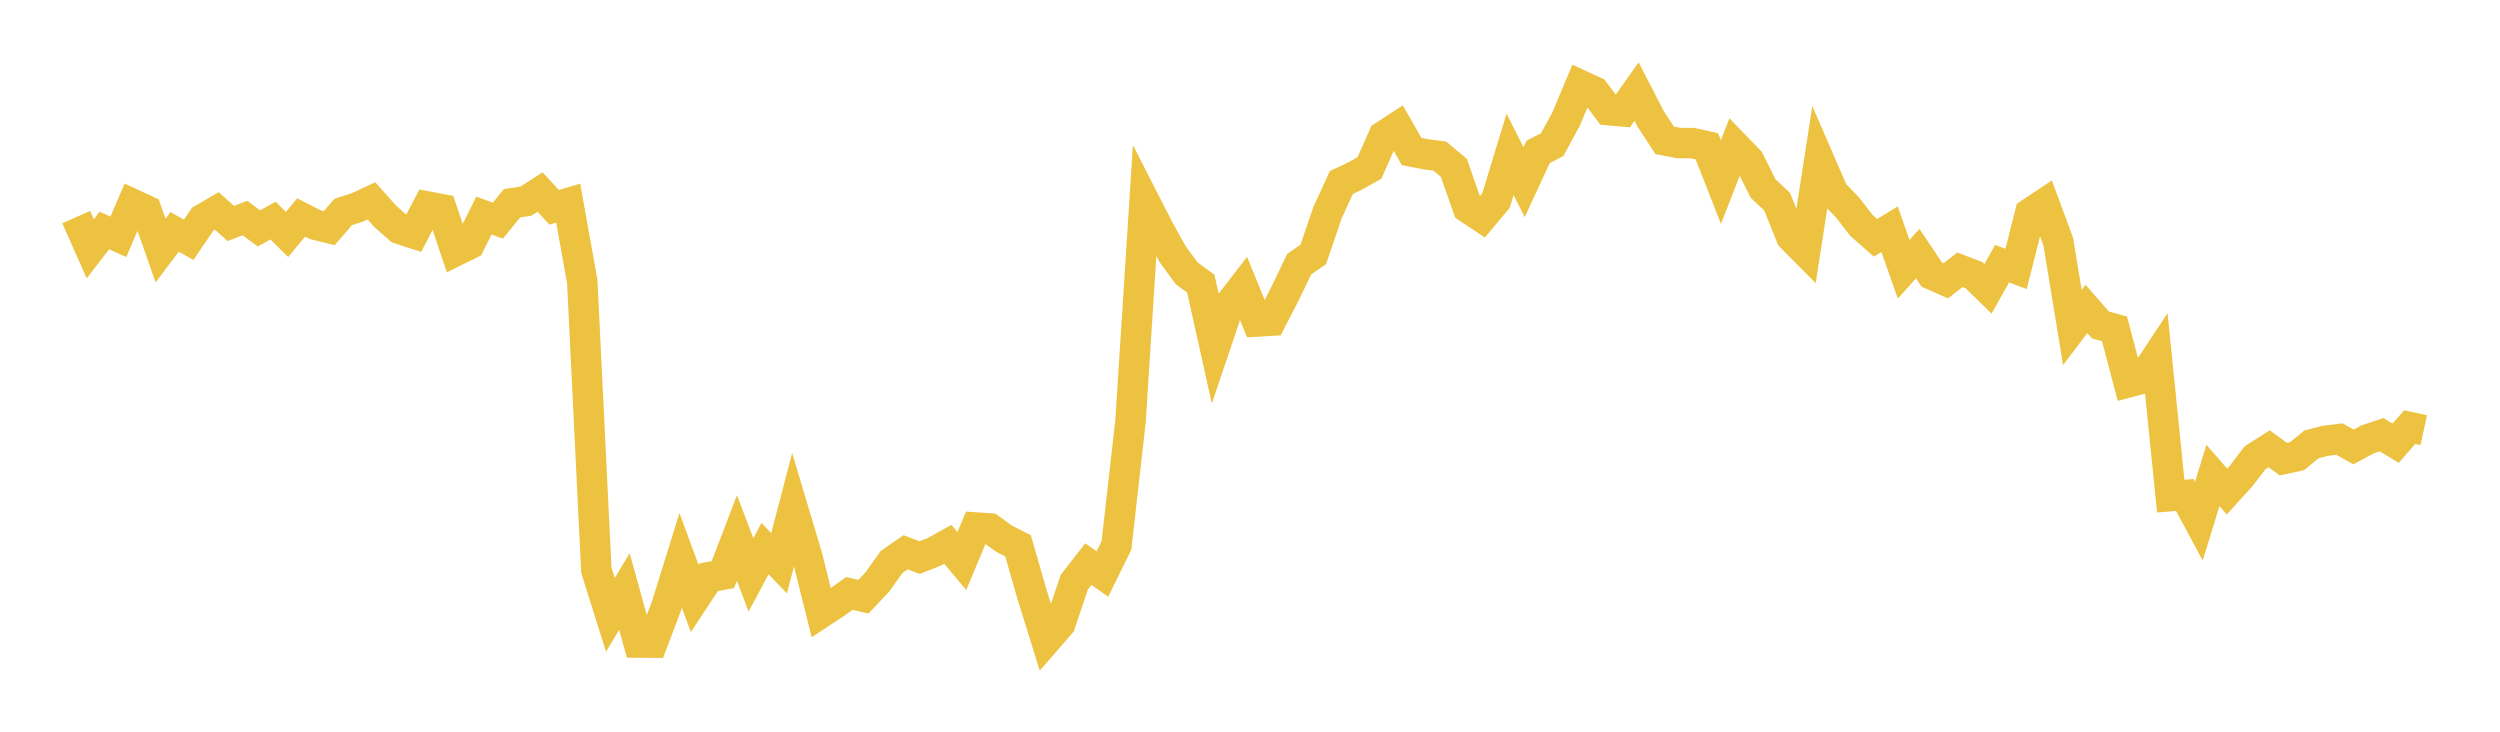 <svg width="164" height="48" xmlns="http://www.w3.org/2000/svg" xmlns:xlink="http://www.w3.org/1999/xlink"><path fill="none" stroke="rgb(237,194,64)" stroke-width="2" d="M5,14.242L5.922,16.321L6.844,15.123L7.766,15.534L8.689,13.382L9.611,13.807L10.533,16.434L11.455,15.213L12.377,15.731L13.299,14.374L14.222,13.835L15.144,14.661L16.066,14.303L16.988,14.984L17.91,14.469L18.832,15.381L19.754,14.264L20.677,14.737L21.599,14.965L22.521,13.9L23.443,13.604L24.365,13.175L25.287,14.209L26.21,15.015L27.132,15.314L28.054,13.55L28.976,13.725L29.898,16.463L30.82,16.006L31.743,14.141L32.665,14.474L33.587,13.334L34.509,13.19L35.431,12.599L36.353,13.6L37.275,13.325L38.198,18.49L39.12,37.405L40.042,40.335L40.964,38.801L41.886,42.151L42.808,42.158L43.731,39.725L44.653,36.761L45.575,39.261L46.497,37.862L47.419,37.697L48.341,35.29L49.263,37.714L50.186,35.987L51.108,36.948L52.03,33.424L52.952,36.506L53.874,40.193L54.796,39.586L55.719,38.929L56.641,39.144L57.563,38.166L58.485,36.87L59.407,36.23L60.329,36.579L61.251,36.216L62.174,35.706L63.096,36.805L64.018,34.606L64.94,34.668L65.862,35.338L66.784,35.806L67.707,39.014L68.629,41.984L69.551,40.922L70.473,38.195L71.395,37.007L72.317,37.656L73.24,35.779L74.162,27.625L75.084,13.21L76.006,15.012L76.928,16.678L77.85,17.934L78.772,18.606L79.695,22.76L80.617,20.032L81.539,18.835L82.461,21.088L83.383,21.035L84.305,19.251L85.228,17.325L86.15,16.694L87.072,13.984L87.994,11.97L88.916,11.538L89.838,11.017L90.76,8.927L91.683,8.326L92.605,9.939L93.527,10.12L94.449,10.238L95.371,11.008L96.293,13.635L97.216,14.253L98.138,13.154L99.06,10.128L99.982,11.95L100.904,9.96L101.826,9.49L102.749,7.781L103.671,5.584L104.593,6.01L105.515,7.225L106.437,7.306L107.359,6.008L108.281,7.795L109.204,9.208L110.126,9.382L111.048,9.392L111.97,9.597L112.892,11.943L113.814,9.575L114.737,10.525L115.659,12.364L116.581,13.233L117.503,15.533L118.425,16.464L119.347,10.523L120.269,12.646L121.192,13.603L122.114,14.791L123.036,15.6L123.958,15.039L124.88,17.664L125.802,16.637L126.725,18.011L127.647,18.42L128.569,17.7L129.491,18.048L130.413,18.949L131.335,17.3L132.257,17.639L133.18,13.985L134.102,13.37L135.024,15.854L135.946,21.487L136.868,20.264L137.79,21.319L138.713,21.574L139.635,25.075L140.557,24.833L141.479,23.437L142.401,32.546L143.323,32.472L144.246,34.19L145.168,31.189L146.09,32.247L147.012,31.231L147.934,30.025L148.856,29.438L149.778,30.115L150.701,29.918L151.623,29.155L152.545,28.916L153.467,28.804L154.389,29.32L155.311,28.826L156.234,28.518L157.156,29.073L158.078,28.017L159,28.217"></path></svg>